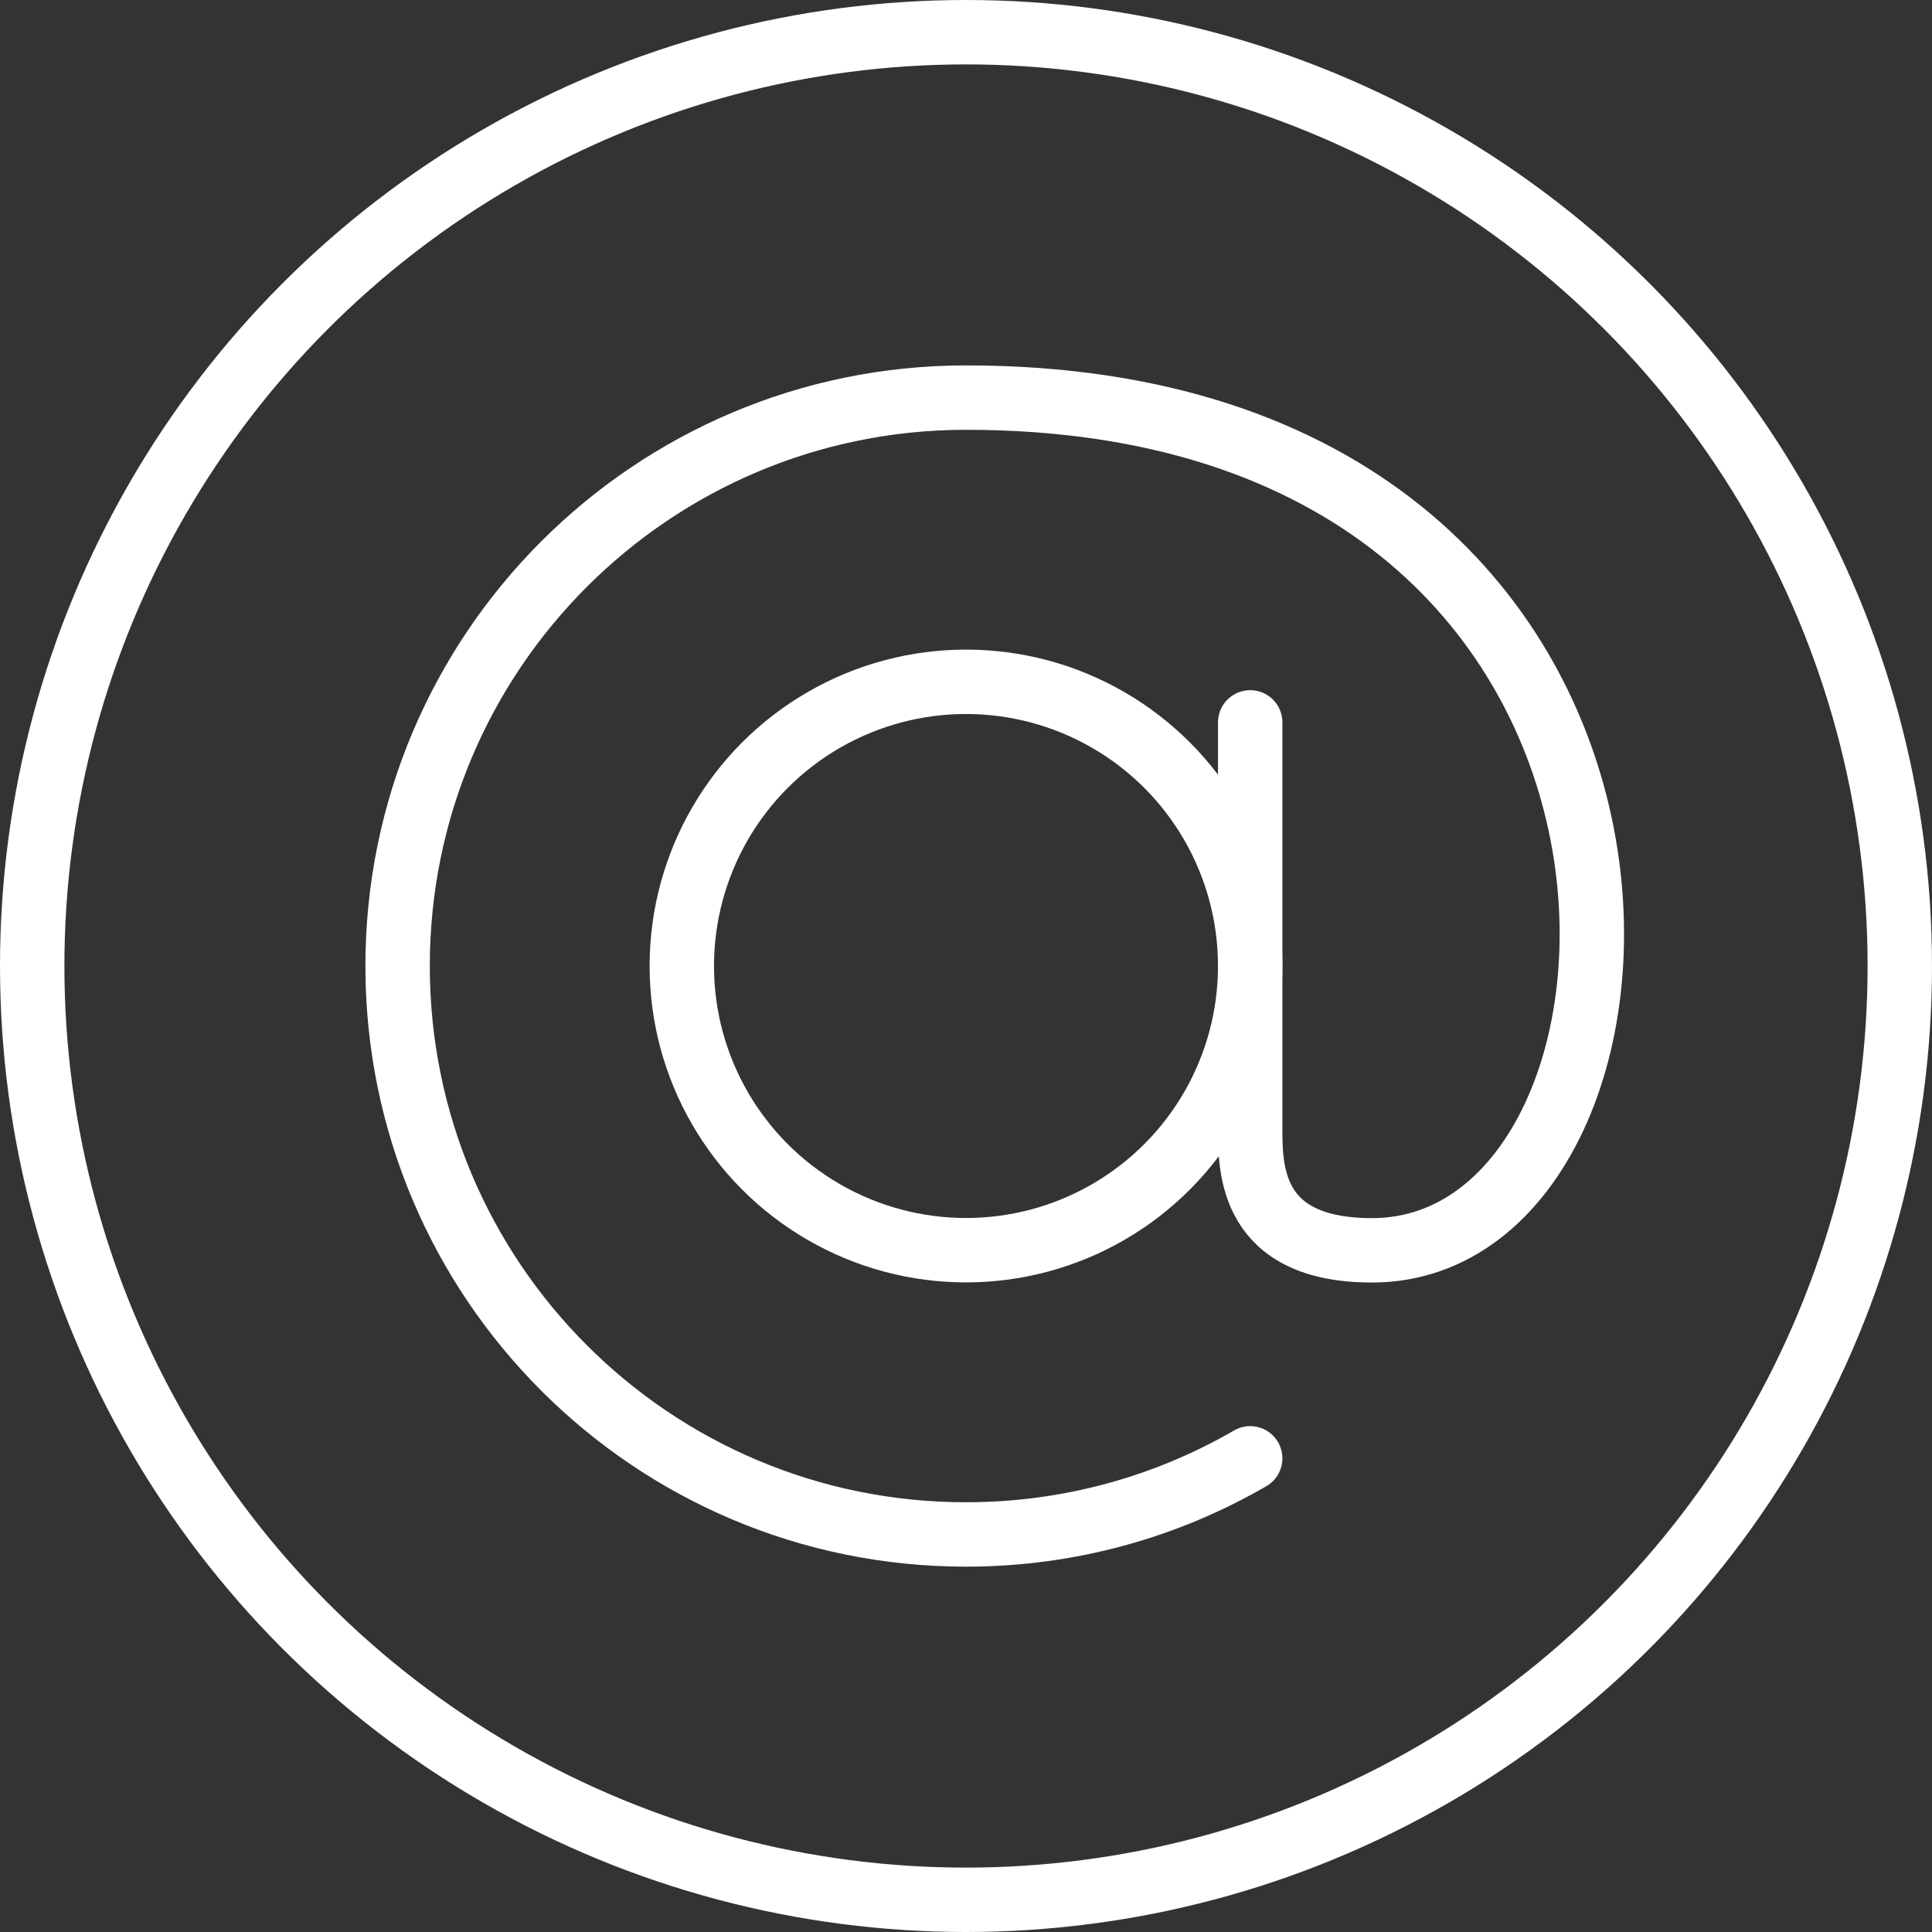 <?xml version="1.0" encoding="utf-8"?>
<!-- Generator: Adobe Illustrator 16.0.0, SVG Export Plug-In . SVG Version: 6.00 Build 0)  -->
<!DOCTYPE svg PUBLIC "-//W3C//DTD SVG 1.1//EN" "http://www.w3.org/Graphics/SVG/1.1/DTD/svg11.dtd">
<svg version="1.1" id="Layer_1" xmlns:x="http://ns.adobe.com/Extensibility/1.0/" xmlns:i="http://ns.adobe.com/AdobeIllustrator/10.0/" xmlns:graph="http://ns.adobe.com/Graphs/1.0/"
	 xmlns="http://www.w3.org/2000/svg" xmlns:xlink="http://www.w3.org/1999/xlink" x="0px" y="0px" width="30px" height="30px"
	 viewBox="0 0 30 30" enable-background="new 0 0 30 30" xml:space="preserve">
<rect x="0" y="0" width="30" height="30" fill="#333333" stroke="none"/>
<circle fill="none" stroke="#FFFFFF" stroke-linecap="round" stroke-miterlimit="10" cx="15" cy="15" r="14.5"/>
<circle fill="none" stroke="#FFFFFF" stroke-linecap="round" stroke-miterlimit="10" cx="15" cy="15" r="4.413"/>
<path fill="none" stroke="#FFFFFF" stroke-linecap="round" stroke-miterlimit="10" d="M19.413,22.645
	c-1.298,0.752-2.807,1.182-4.413,1.182c-4.875,0-8.826-3.951-8.826-8.827c0-4.875,3.951-8.826,8.826-8.826
	c11.978,0,11.349,13.241,6.304,13.241c-1.891,0-1.891-1.262-1.891-1.893v-6.305"/>
</svg>
